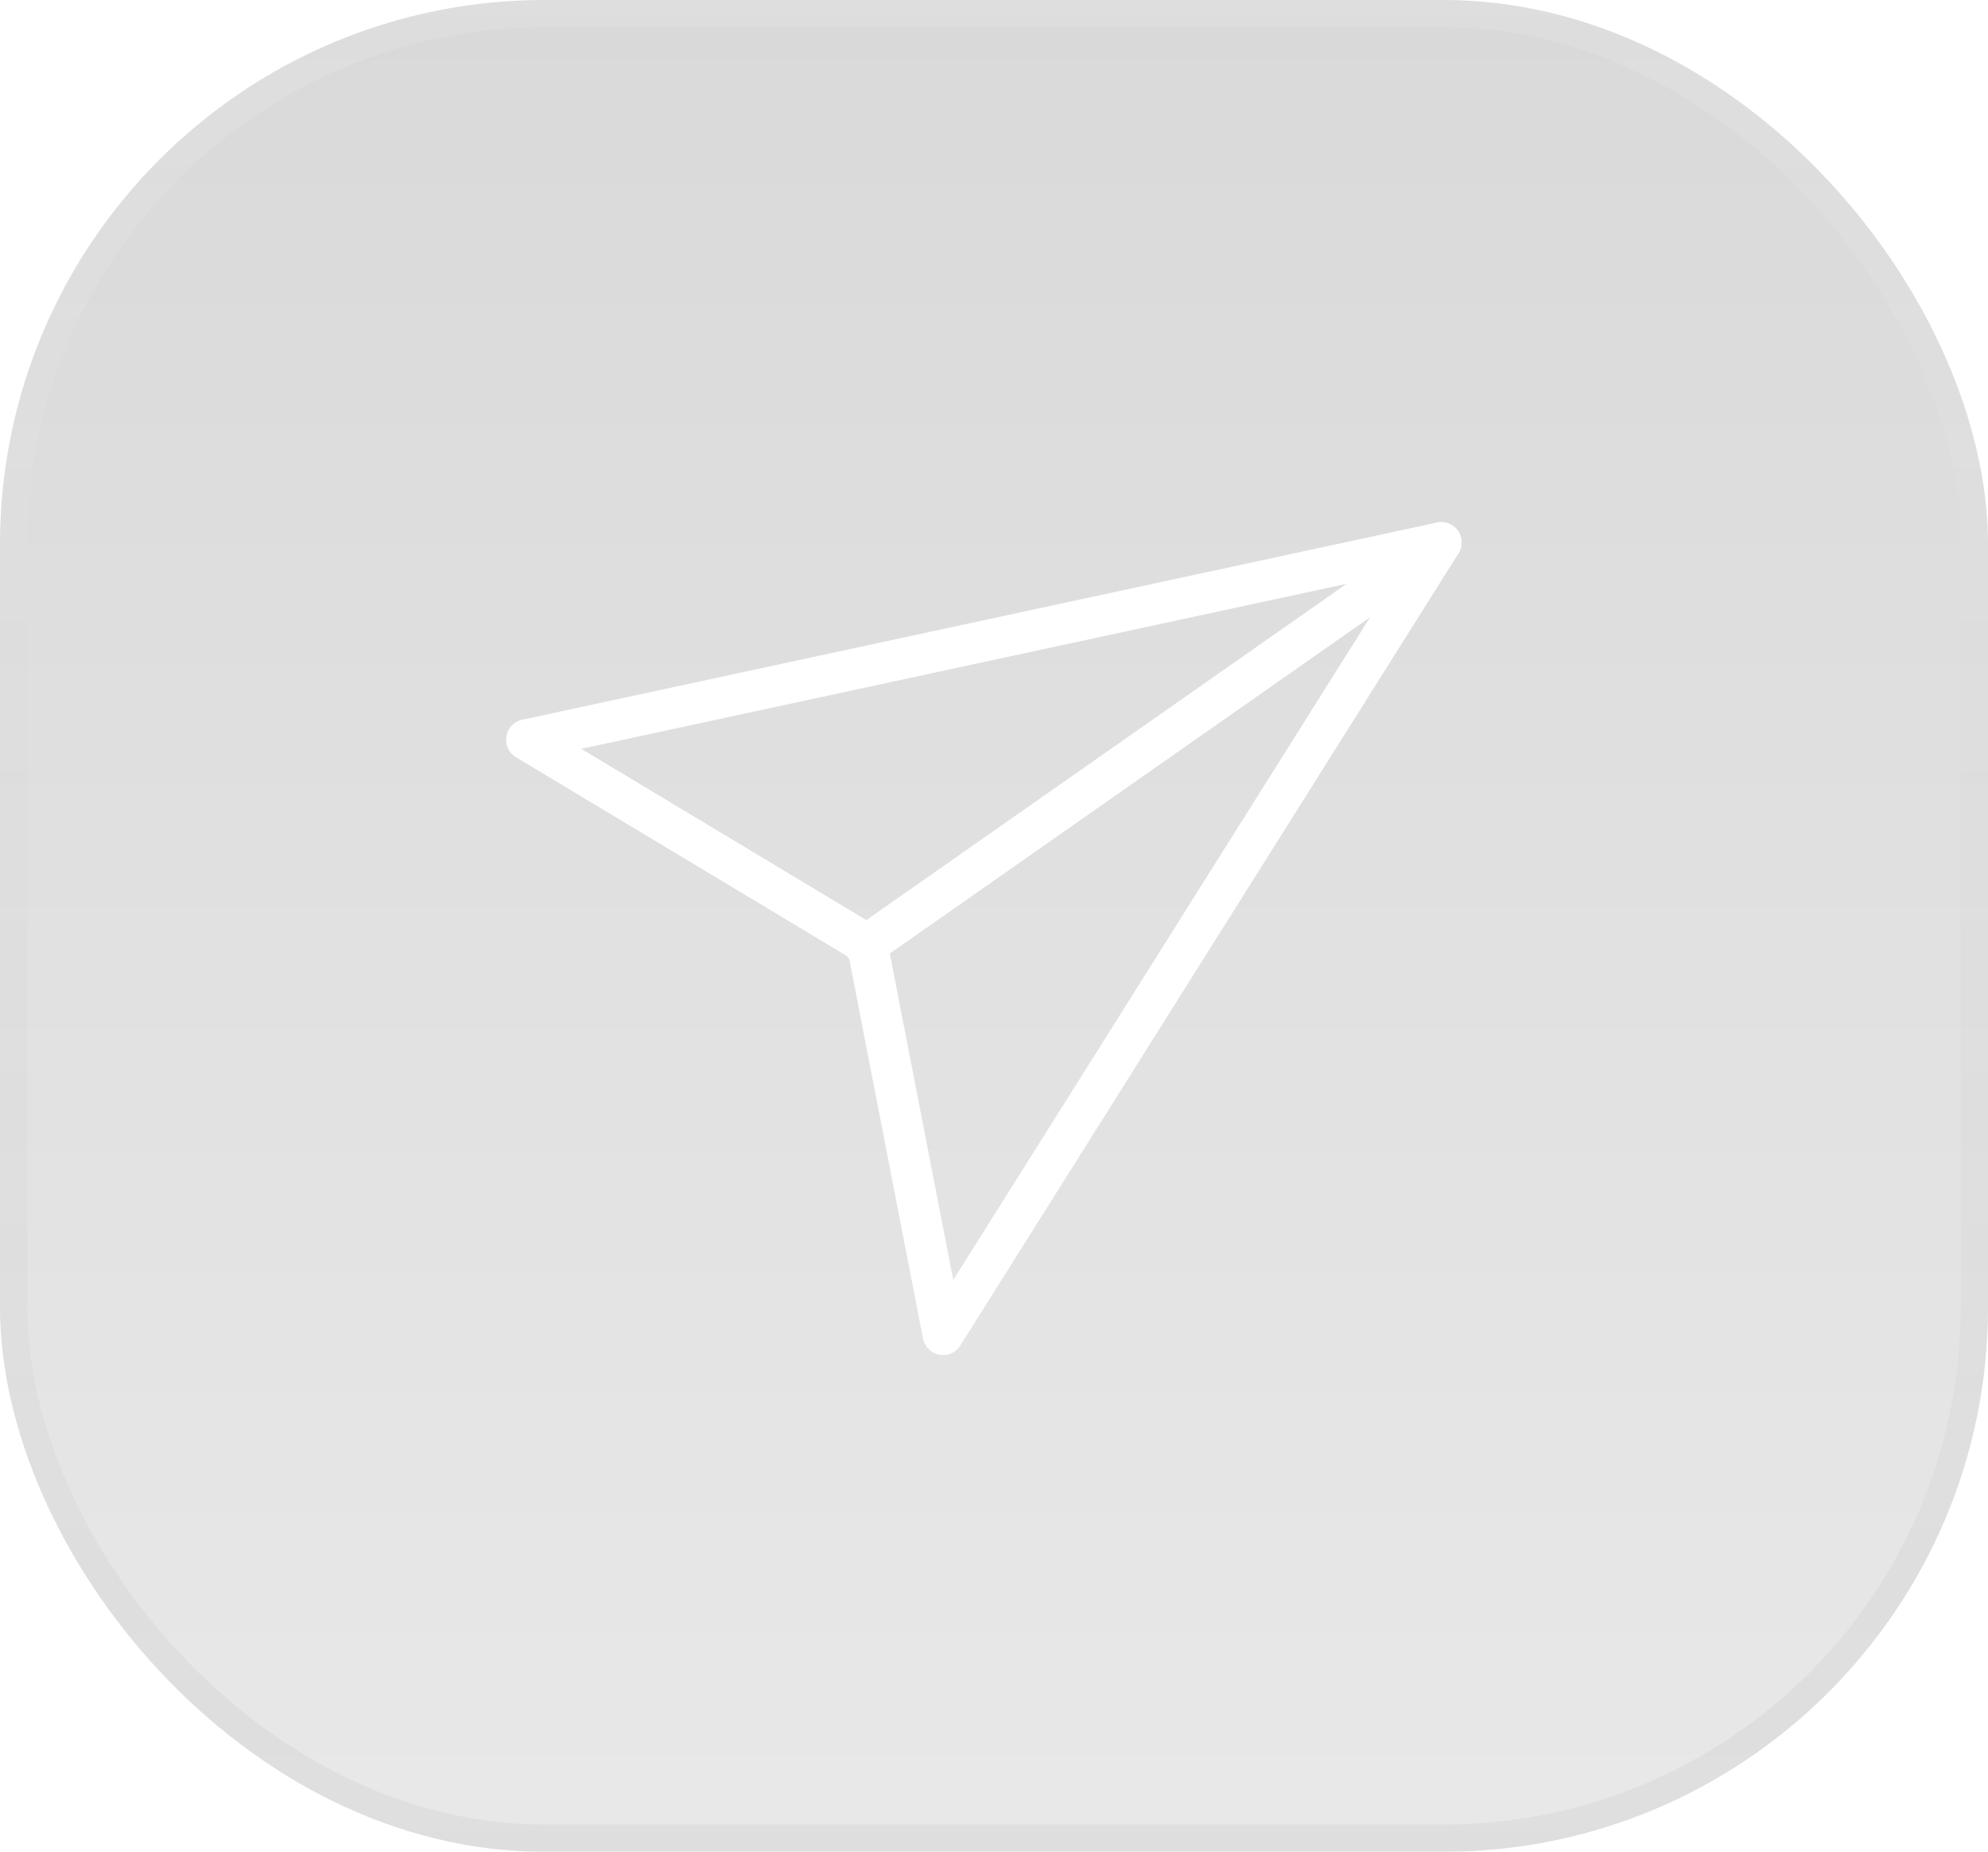 <svg width="73" height="68" viewBox="0 0 73 68" fill="none" xmlns="http://www.w3.org/2000/svg">
<g filter="url(#filter0_b_14_114)">
<rect width="73" height="68" rx="20" fill="url(#paint0_linear_14_114)" fill-opacity="0.15"/>
<rect x="0.5" y="0.5" width="72" height="67" rx="19.5" stroke="url(#paint1_linear_14_114)" stroke-opacity="0.12"/>
</g>
<path d="M52.921 19.922L34.629 49.007L31.845 34.68L19.333 27.163L52.921 19.922Z" stroke="white" stroke-width="1.5" stroke-linecap="round" stroke-linejoin="round"/>
<path d="M31.759 34.739L52.921 19.922" stroke="white" stroke-width="1.5" stroke-linecap="round" stroke-linejoin="round"/>
<defs>
<filter id="filter0_b_14_114" x="-5" y="-5" width="83" height="78" filterUnits="userSpaceOnUse" color-interpolation-filters="sRGB">
<feFlood flood-opacity="0" result="BackgroundImageFix"/>
<feGaussianBlur in="BackgroundImageFix" stdDeviation="2.5"/>
<feComposite in2="SourceAlpha" operator="in" result="effect1_backgroundBlur_14_114"/>
<feBlend mode="normal" in="SourceGraphic" in2="effect1_backgroundBlur_14_114" result="shape"/>
</filter>
<linearGradient id="paint0_linear_14_114" x1="36.5" y1="0" x2="36.5" y2="68" gradientUnits="userSpaceOnUse">
<stop/>
<stop offset="1" stop-color="#666666"/>
</linearGradient>
<linearGradient id="paint1_linear_14_114" x1="36.5" y1="0" x2="36.5" y2="68" gradientUnits="userSpaceOnUse">
<stop stop-color="white"/>
<stop offset="1" stop-color="#999999"/>
</linearGradient>
</defs>
</svg>
